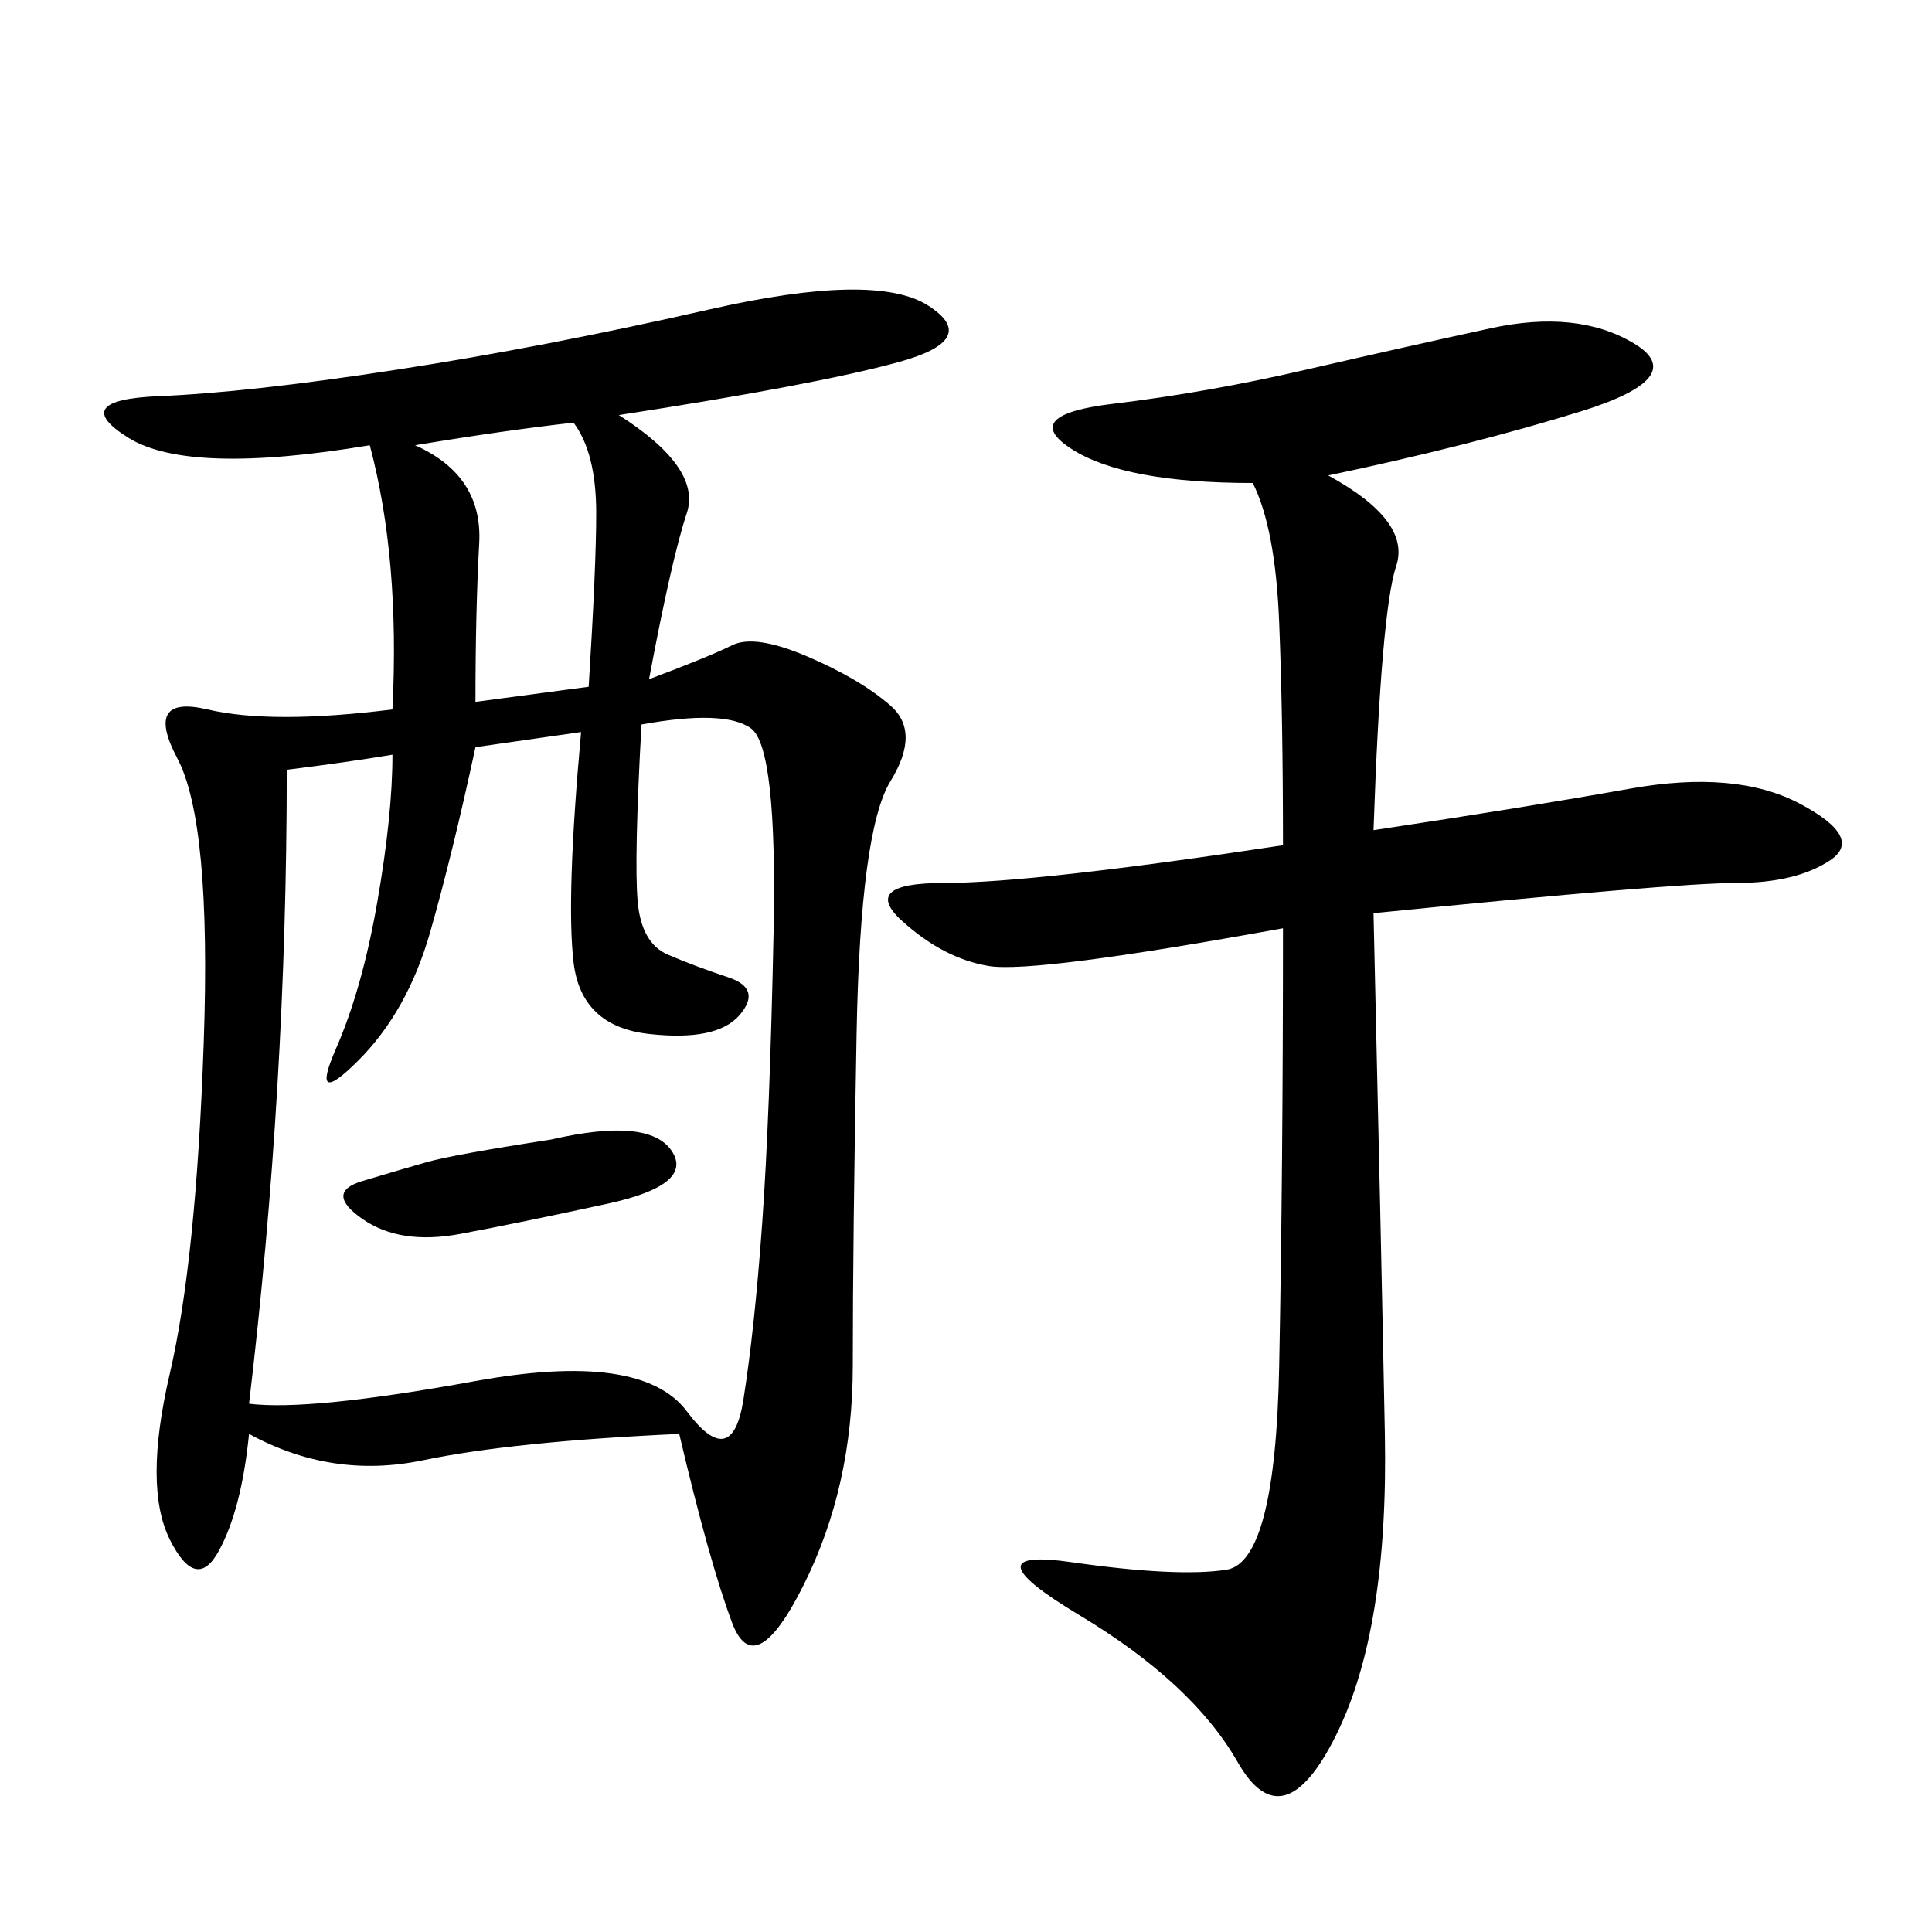 <svg xmlns="http://www.w3.org/2000/svg" xmlns:xlink="http://www.w3.org/1999/xlink" width="300" height="300"><path d="M96.09 64.45Q108.98 72.66 106.64 79.69Q104.30 86.72 100.78 105.47L100.78 105.47Q110.16 101.95 113.67 100.20Q117.19 98.44 125.39 101.95Q133.59 105.47 138.28 109.57Q142.97 113.67 138.28 121.29Q133.59 128.91 133.01 160.55Q132.42 192.19 132.42 212.11L132.42 212.11Q132.42 230.86 124.80 246.09Q117.19 261.33 113.67 251.95Q110.16 242.58 105.47 222.66L105.47 222.66Q79.69 223.83 65.63 226.76Q51.56 229.69 38.67 222.66L38.67 222.66Q37.50 234.38 33.98 240.82Q30.47 247.27 26.37 239.06Q22.27 230.86 26.37 213.28Q30.47 195.70 31.64 161.72Q32.81 127.73 27.54 117.77Q22.27 107.81 32.23 110.16Q42.19 112.50 60.94 110.16L60.94 110.16Q62.11 86.72 57.42 69.14L57.42 69.14Q29.30 73.83 19.92 67.97Q10.55 62.11 24.61 61.52Q38.67 60.94 61.52 57.42Q84.38 53.91 110.16 48.05Q135.94 42.19 144.14 47.46Q152.34 52.73 139.45 56.25Q126.56 59.77 96.09 64.45L96.09 64.45ZM206.25 73.83Q219.14 80.86 216.80 87.89Q214.45 94.92 213.28 128.91L213.28 128.91Q236.72 125.39 253.13 122.46Q269.53 119.53 279.49 124.80Q289.45 130.08 284.18 133.59Q278.91 137.11 269.53 137.11L269.53 137.11Q260.16 137.11 213.28 141.80L213.28 141.80Q214.45 192.19 215.04 222.66Q215.63 253.13 207.42 269.53Q199.22 285.94 192.19 273.63Q185.16 261.33 167.58 250.78Q150 240.23 166.41 242.58Q182.81 244.92 190.43 243.75Q198.05 242.58 198.63 212.11Q199.22 181.64 199.22 144.14L199.22 144.14Q160.55 151.17 153.52 150Q146.48 148.83 140.04 142.97Q133.59 137.11 146.48 137.11L146.48 137.11Q160.55 137.11 199.22 131.25L199.22 131.25Q199.22 111.33 198.63 96.68Q198.05 82.03 194.53 75L194.53 75Q174.61 75 166.41 69.73Q158.20 64.45 172.85 62.70Q187.50 60.94 202.73 57.42Q217.97 53.91 231.45 50.98Q244.92 48.05 253.71 53.32Q262.50 58.59 245.51 63.87Q228.52 69.14 206.25 73.83L206.25 73.83ZM44.53 119.53Q44.53 168.75 38.67 217.97L38.67 217.97Q48.05 219.14 73.83 214.45Q99.61 209.77 106.64 219.14Q113.67 228.52 115.43 217.38Q117.19 206.25 118.36 189.84Q119.53 173.44 120.12 144.73Q120.70 116.02 116.60 113.09Q112.50 110.16 99.61 112.50L99.61 112.50Q98.44 133.59 99.02 140.04Q99.61 146.48 103.71 148.24Q107.81 150 113.09 151.76Q118.36 153.52 114.84 157.62Q111.33 161.72 100.78 160.55Q90.23 159.38 89.06 149.41Q87.89 139.45 90.23 113.67L90.23 113.67L73.83 116.02Q70.31 132.42 66.80 144.73Q63.28 157.03 55.66 164.65Q48.05 172.27 52.15 162.89Q56.25 153.52 58.59 140.04Q60.94 126.56 60.94 117.19L60.94 117.19Q53.91 118.36 44.53 119.53L44.53 119.53ZM73.83 108.98L91.41 106.64Q92.58 87.89 92.58 79.69L92.58 79.69Q92.58 70.31 89.06 65.63L89.06 65.63Q78.52 66.80 64.45 69.14L64.45 69.14Q75 73.83 74.41 84.38Q73.83 94.92 73.83 108.98L73.83 108.98ZM85.55 176.95Q100.78 173.44 104.30 178.71Q107.81 183.98 94.34 186.91Q80.86 189.84 71.48 191.60Q62.11 193.36 56.25 189.26Q50.39 185.16 56.25 183.40Q62.11 181.64 66.21 180.47Q70.31 179.30 85.55 176.95L85.55 176.95Z"/></svg>